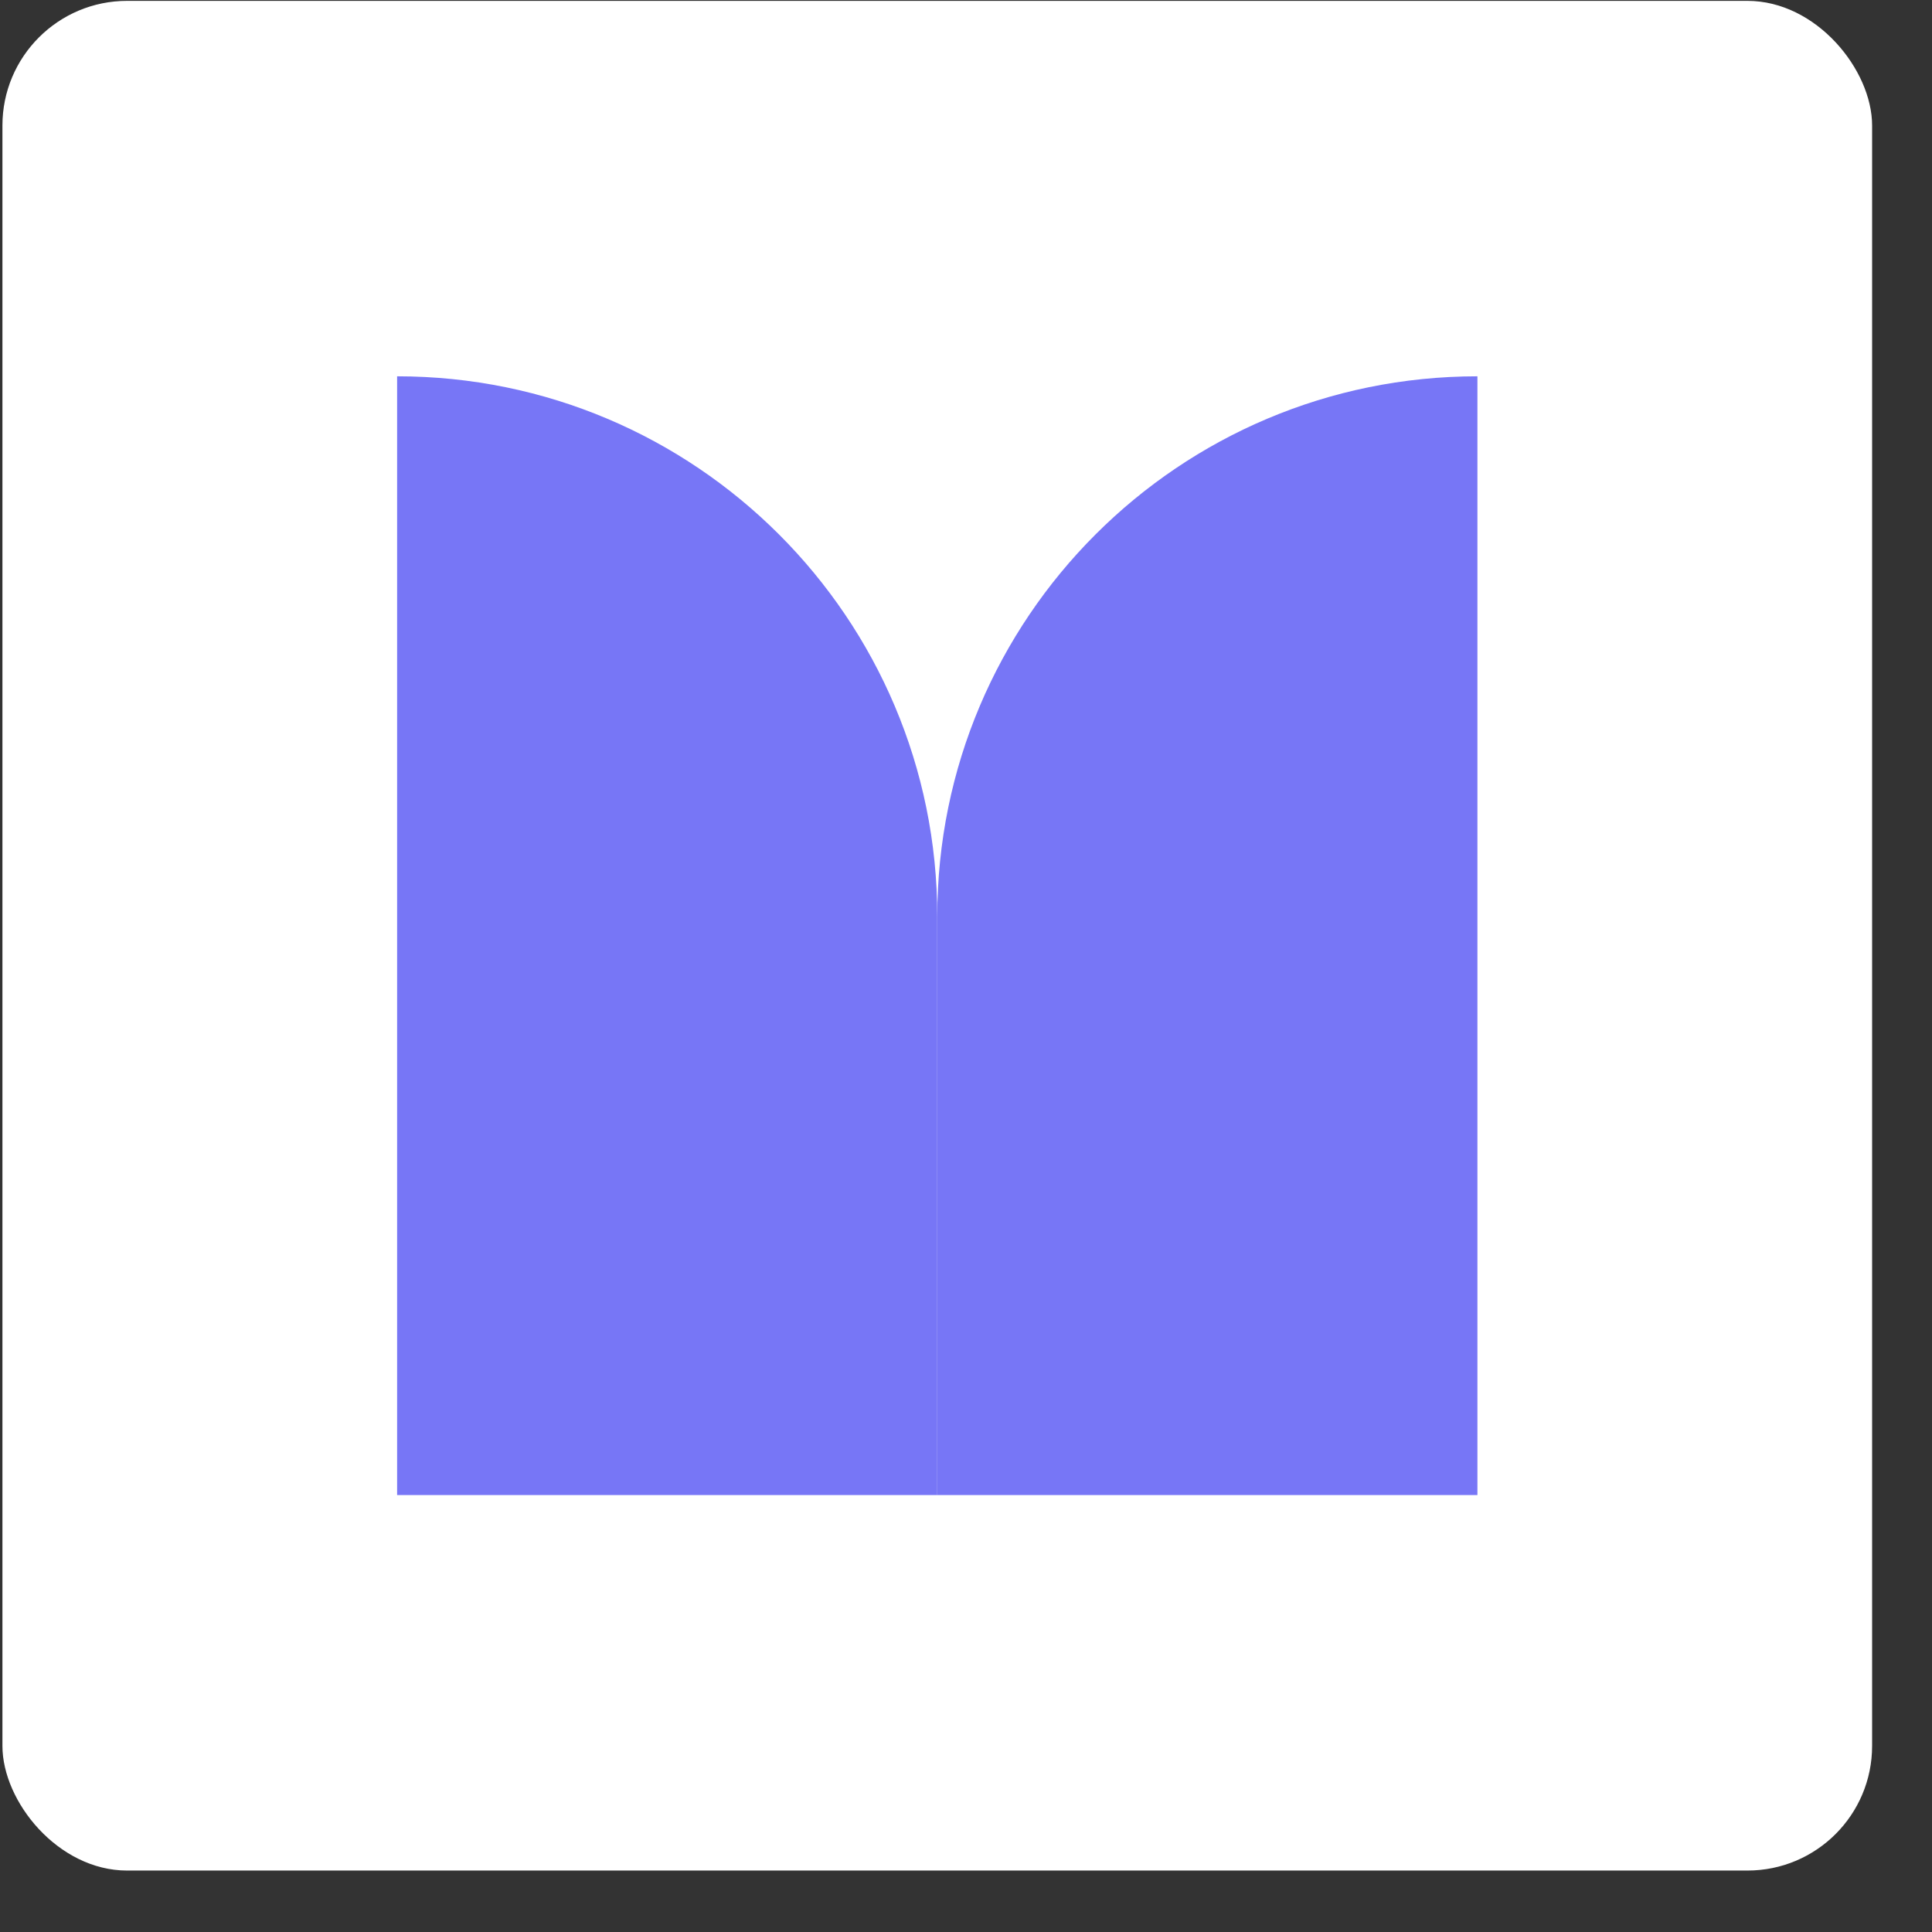 <?xml version="1.0" encoding="UTF-8"?> <svg xmlns="http://www.w3.org/2000/svg" width="31" height="31" viewBox="0 0 31 31" fill="none"><rect x="0" y="0" width="31" height="31" fill="#333333" stroke="none"/><rect x="0.039" y="0.014" width="30" height="30" rx="2" fill="white"></rect><path d="M6.372 6.038C11.159 6.038 15.039 9.918 15.039 14.705V23.989H6.372V6.038Z" fill="#7776F6"></path><path d="M23.706 6.038C18.919 6.038 15.039 9.918 15.039 14.705V23.989H23.706V6.038Z" fill="#7776F6"></path></svg> 
